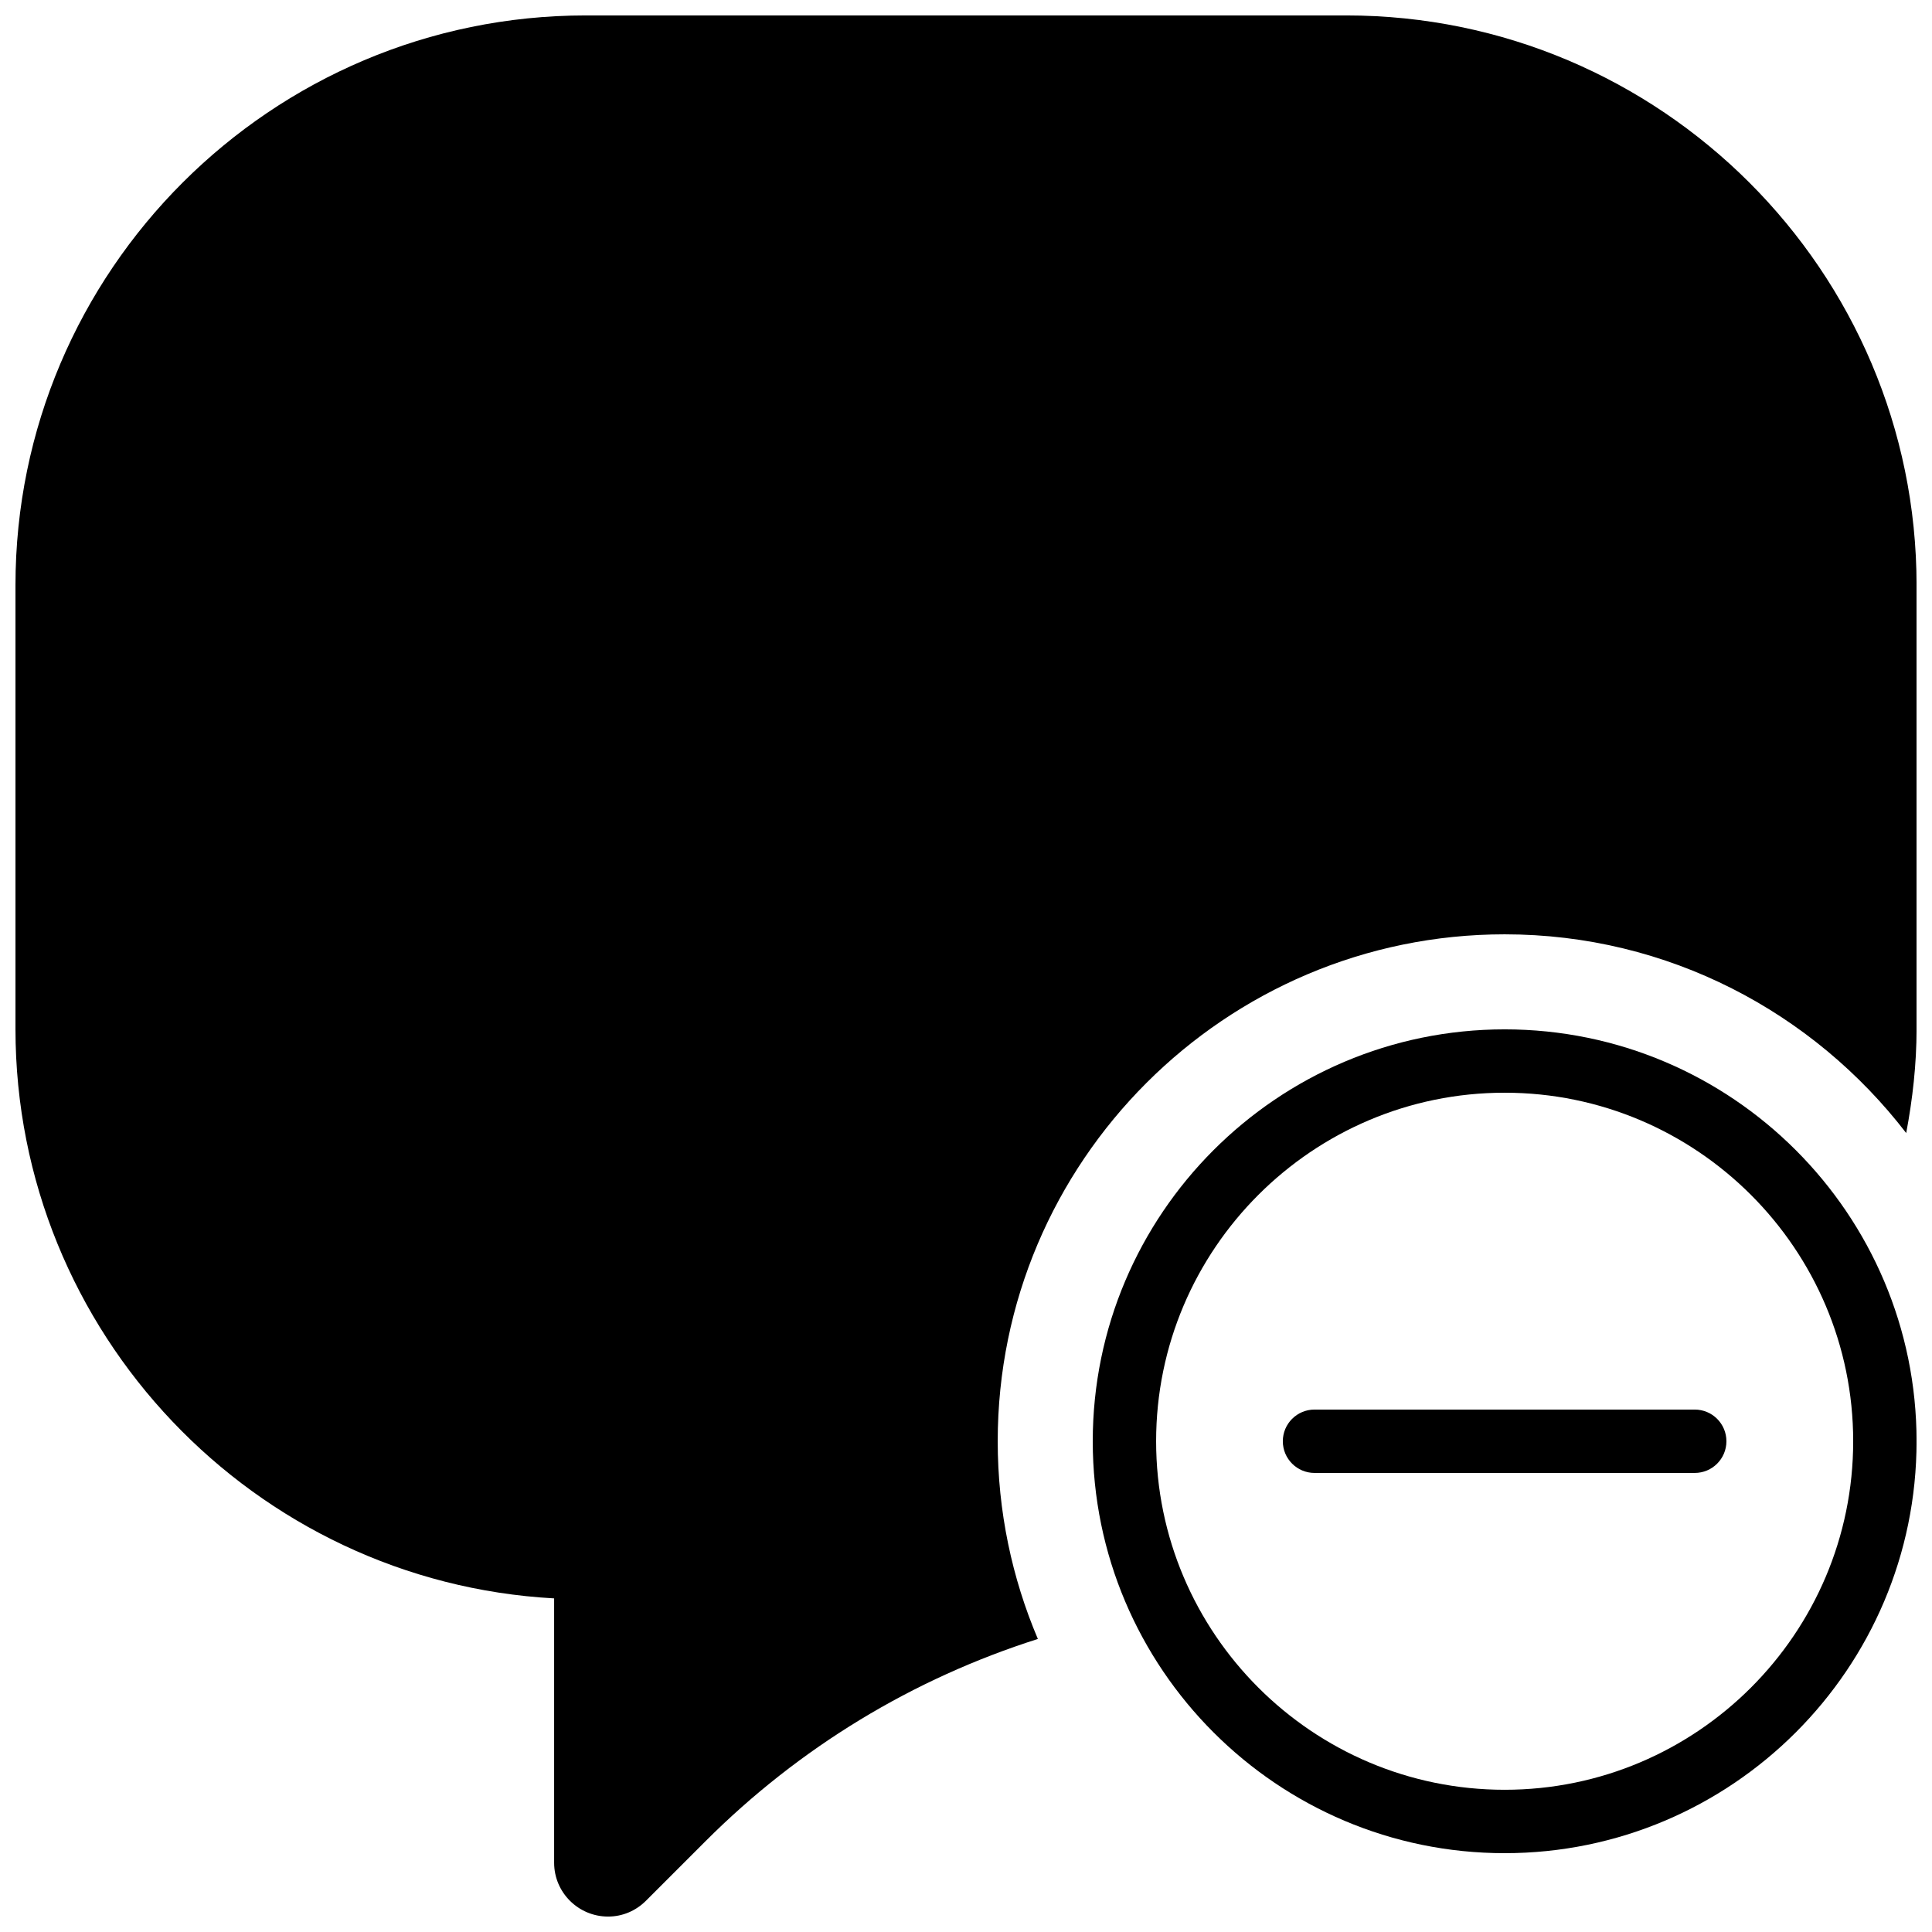 <?xml version="1.0" encoding="UTF-8"?>
<!-- Uploaded to: SVG Repo, www.svgrepo.com, Generator: SVG Repo Mixer Tools -->
<svg width="800px" height="800px" version="1.1" viewBox="144 144 512 512" xmlns="http://www.w3.org/2000/svg">
 <defs>
  <clipPath id="b">
   <path d="m433 416h218.9v220h-218.9z"/>
  </clipPath>
  <clipPath id="a">
   <path d="m148.09 148.09h503.81v503.81h-503.81z"/>
  </clipPath>
 </defs>
 <g clip-path="url(#b)">
  <path d="m542.75 416.79c-60.199 0-109.16 48.969-109.16 109.16 0 60.191 48.961 109.16 109.16 109.16 60.188 0 109.16-48.969 109.16-109.16 0-60.188-48.969-109.16-109.16-109.16zm0 201.52c-50.93 0-92.367-41.43-92.367-92.367 0-50.926 41.438-92.363 92.367-92.363 50.926 0 92.363 41.438 92.363 92.363 0 50.938-41.438 92.367-92.363 92.367z" fill-rule="evenodd"/>
 </g>
 <path d="m593.12 517.55h-100.76c-4.633 0-8.398 3.754-8.398 8.395 0 4.644 3.766 8.398 8.398 8.398h100.76c4.637 0 8.398-3.754 8.398-8.398 0-4.641-3.762-8.395-8.398-8.395" fill-rule="evenodd"/>
 <g clip-path="url(#a)">
  <path d="m500.76 148.09h-201.52c-83.34 0-151.14 67.754-151.14 151.02v117.57c0 80.516 63.297 146.54 142.75 150.91v70.062c0 7.867 6.414 14.258 14.301 14.258 3.762 0 7.32-1.484 10.023-4.18l15.762-15.762c24.914-24.906 54.973-43.094 88.109-53.629-6.844-16.105-10.641-33.809-10.641-52.383 0-74.074 60.273-134.35 134.35-134.35 43.336 0 81.832 20.715 106.41 52.664 1.707-9.066 2.746-18.262 2.746-27.59v-117.57c0-83.262-67.805-151.02-151.14-151.02" fill-rule="evenodd"/>
 </g>
</svg>